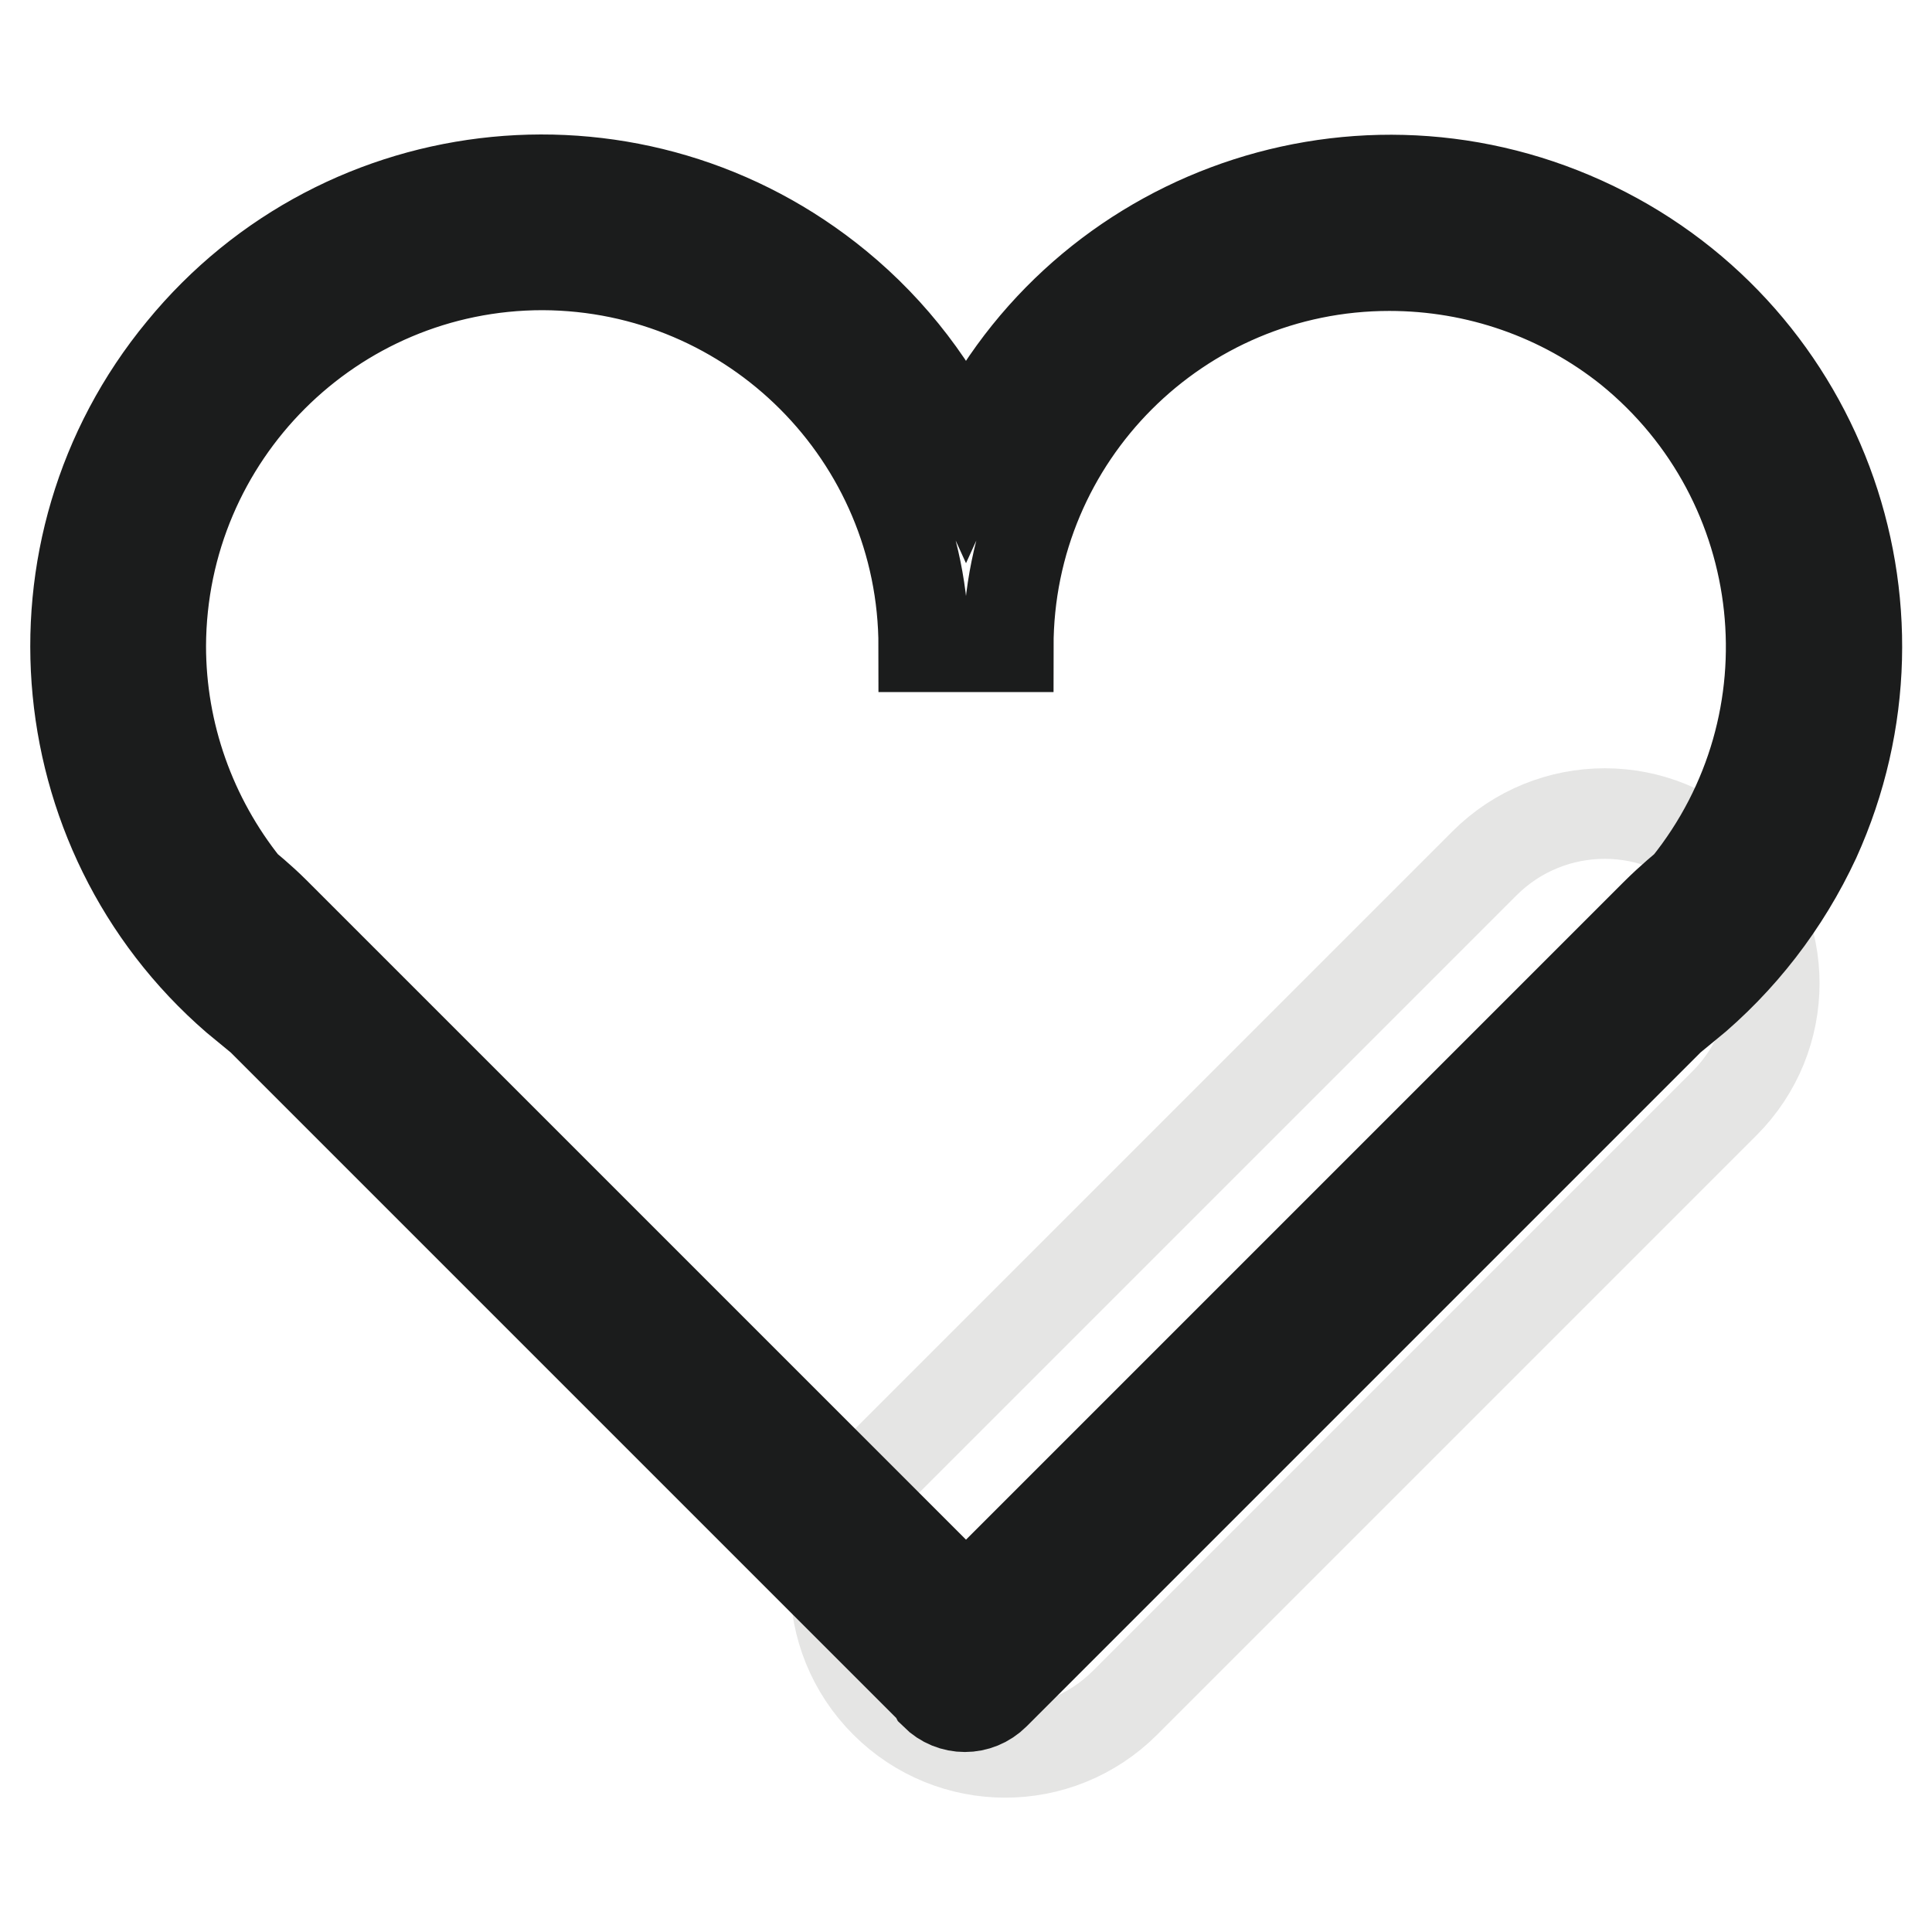 <?xml version="1.0" encoding="utf-8"?>
<!-- Svg Vector Icons : http://www.onlinewebfonts.com/icon -->
<!DOCTYPE svg PUBLIC "-//W3C//DTD SVG 1.1//EN" "http://www.w3.org/Graphics/SVG/1.1/DTD/svg11.dtd">
<svg version="1.1" xmlns="http://www.w3.org/2000/svg" xmlns:xlink="http://www.w3.org/1999/xlink" x="0px" y="0px" viewBox="0 0 256 256" enable-background="new 0 0 256 256" xml:space="preserve">
<g> <path stroke-width="12" fill-opacity="0" stroke="#e5e5e4"  d="M228.5,114.4c8.8,8.8,8.8,23,0,31.8c0,0,0,0,0,0l-79.4,79.4c-8.8,8.8-23,8.8-31.8,0c-8.8-8.8-8.8-23,0-31.8 l79.4-79.4C205.5,105.6,219.8,105.6,228.5,114.4C228.5,114.4,228.5,114.4,228.5,114.4z"/> <path stroke-width="12" fill-opacity="0" stroke="#1b1c1c"  d="M223.4,133.3v-0.4l-91.6,91.6c-2.2,2.2-5.7,2.2-7.9,0c0,0,0,0,0,0c-0.1-0.2-0.2-0.3-0.3-0.5l-91.1-91.1v0.4 C6.2,111.7,2.4,72.7,24.1,46.4C45.7,20,84.6,16.2,111,37.9c7.3,6,13.1,13.6,17,22.2c14.1-31.1,50.7-44.8,81.8-30.7 c31.1,14.1,44.8,50.7,30.7,81.8C236.5,119.8,230.7,127.3,223.4,133.3z M184.1,35.2c-27.9,0-50.5,22.6-50.5,50.5h-11.2 c0-27.9-22.6-50.5-50.5-50.6c-27.9,0-50.5,22.6-50.6,50.5c0,11.6,4,22.8,11.2,31.8c0,0,2,1.6,3.9,3.5l91.6,91.6l91.4-91.4 c2-2,4.1-3.7,4.1-3.7c17.5-21.7,14.1-53.5-7.6-71.1C206.9,39.1,195.7,35.2,184.1,35.2z"/></g>
</svg>